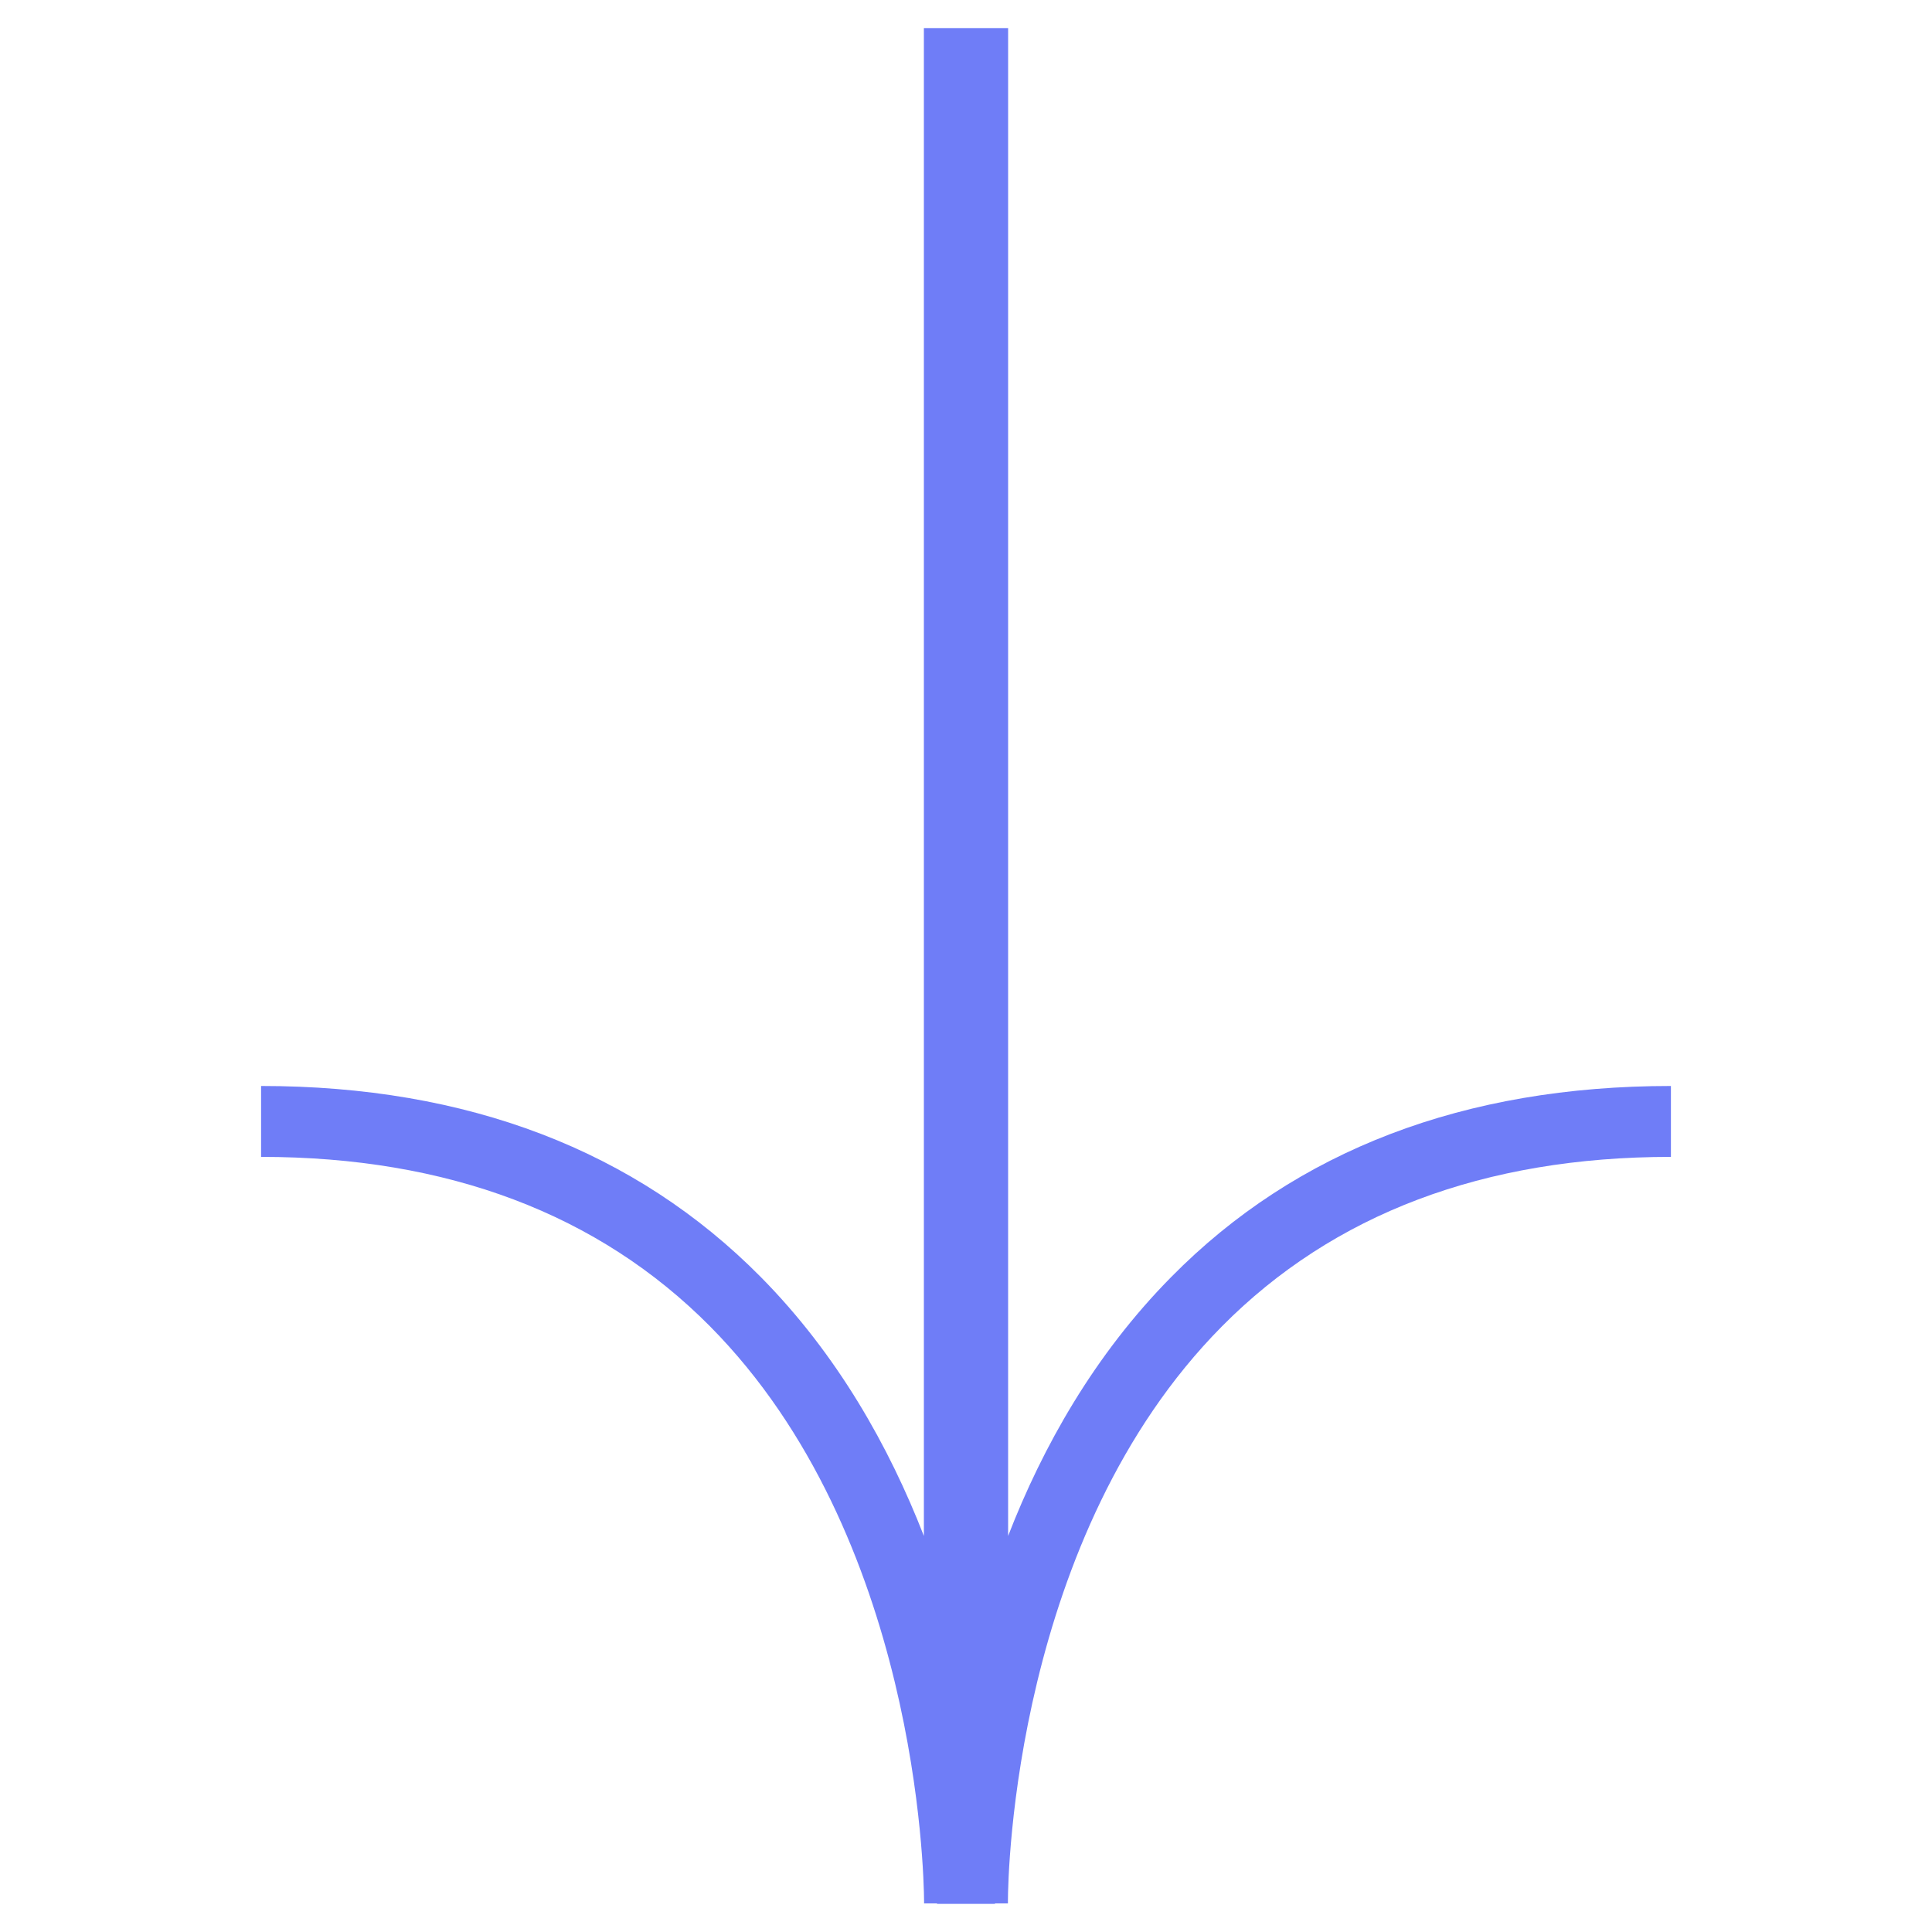 <?xml version="1.0" encoding="UTF-8"?>
<svg id="Calque_1" xmlns="http://www.w3.org/2000/svg" width="30" height="30" version="1.1" viewBox="0 0 30 30">
  <!-- Generator: Adobe Illustrator 29.5.1, SVG Export Plug-In . SVG Version: 2.1.0 Build 141)  -->
  <defs>
    <style>
      .st0 {
        fill: #6f7df7;
      }
    </style>
  </defs>
  <path class="st0" d="M14.346.436v23.414c-.54-1.385-1.339-2.813-2.533-4.021-1.944-1.965-4.553-2.966-7.759-2.966v1.101c2.896,0,5.242.887,6.973,2.633,3.217,3.249,3.319,8.495,3.322,8.925v.034h.201v.007h.9v-.007h.201v-.034c0-.428.104-5.675,3.322-8.925,1.73-1.748,4.073-2.633,6.973-2.633v-1.101c-3.204,0-5.818.997-7.759,2.966-1.194,1.208-1.996,2.637-2.533,4.021V.436h-1.307Z"/>
</svg>